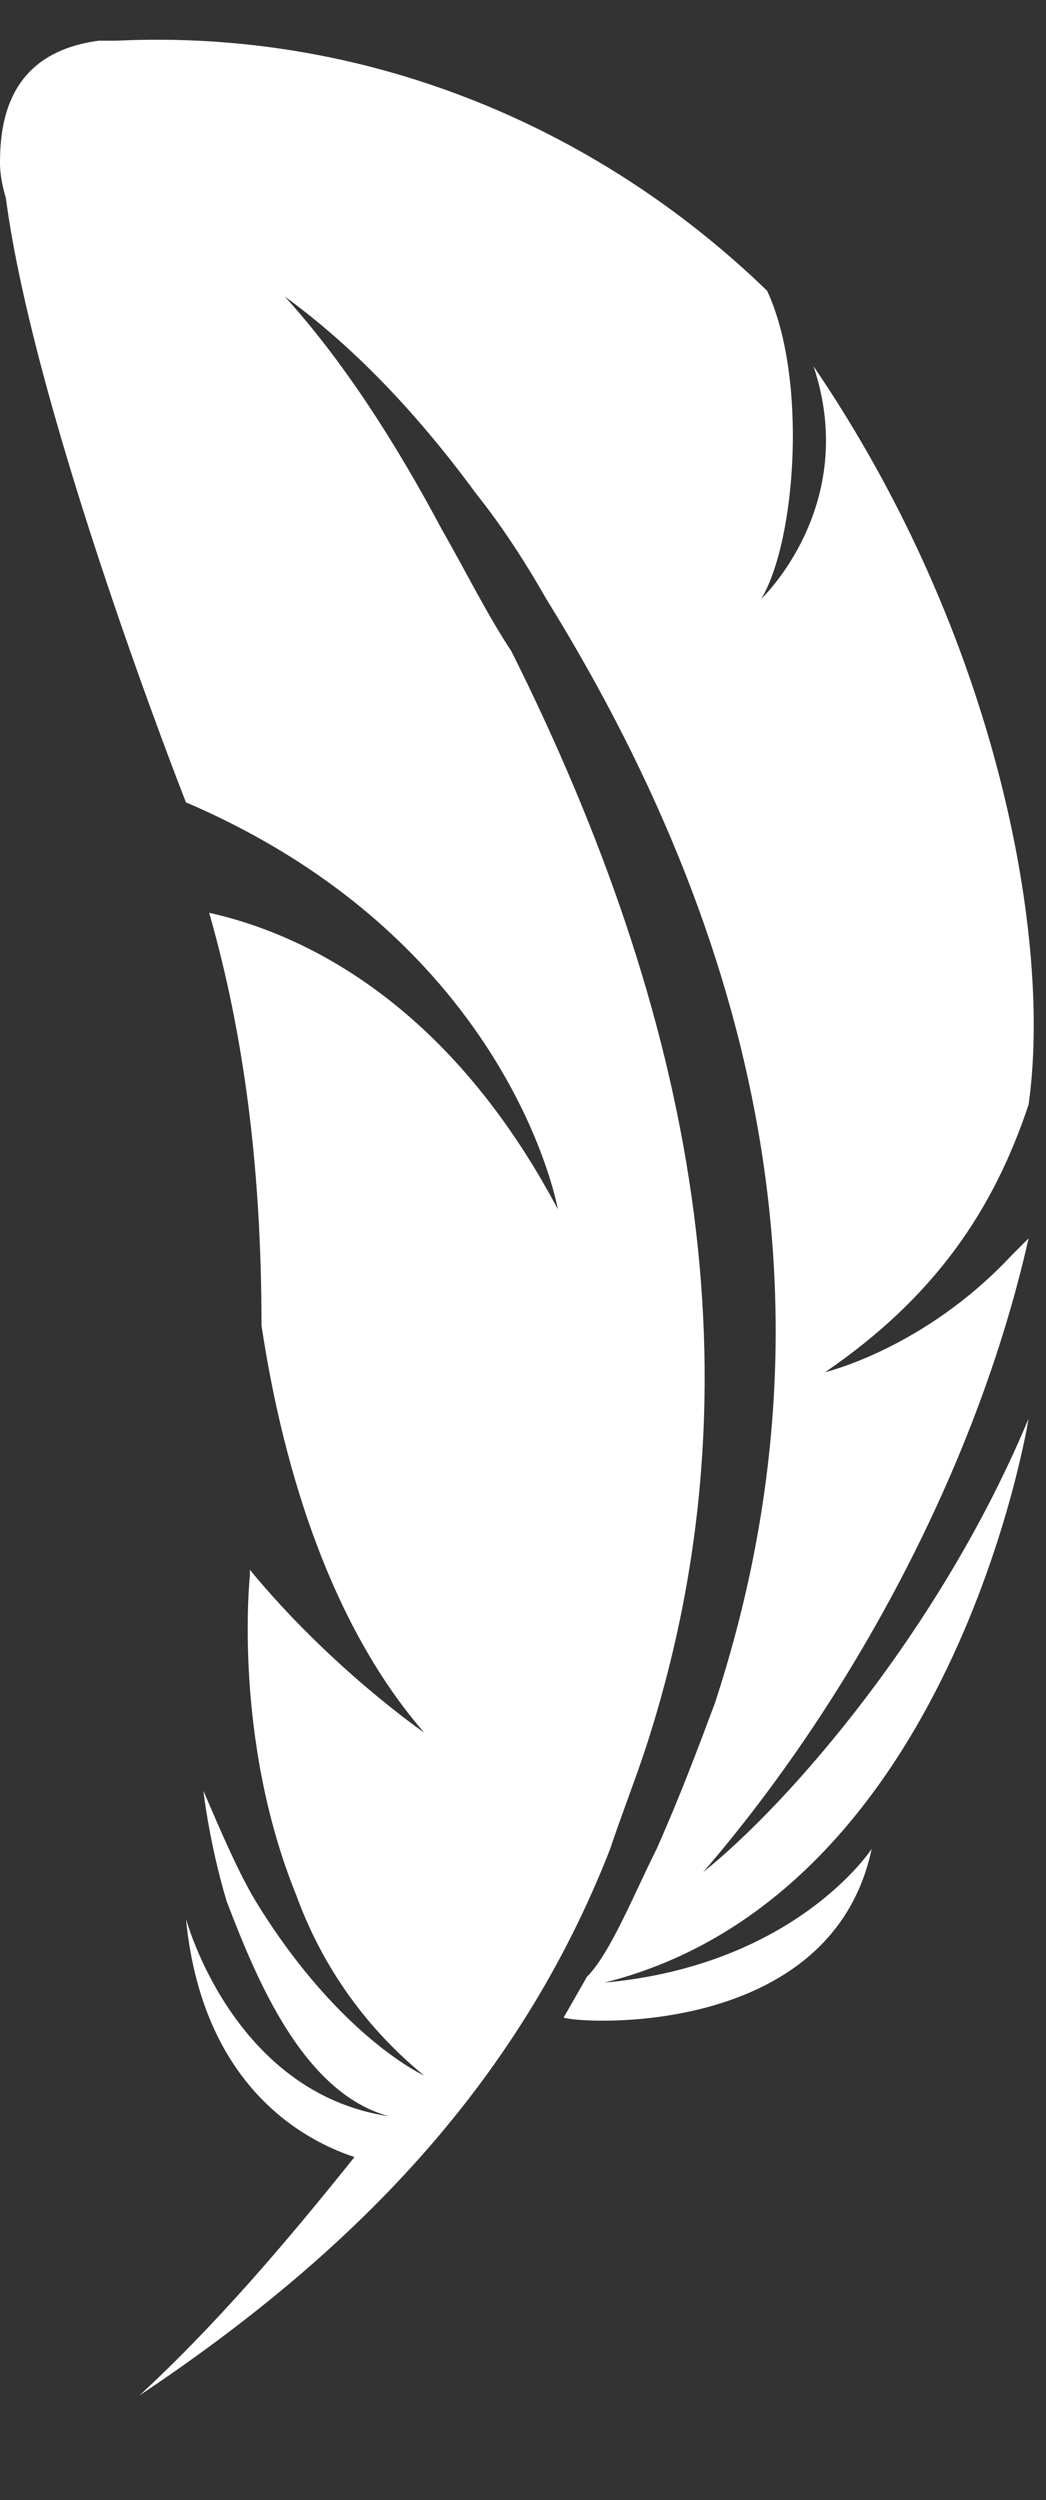 <?xml version="1.0" encoding="utf-8"?>
<!-- Generator: Adobe Illustrator 21.1.0, SVG Export Plug-In . SVG Version: 6.00 Build 0)  -->
<svg version="1.1" id="Capa_1" xmlns="http://www.w3.org/2000/svg" xmlns:xlink="http://www.w3.org/1999/xlink" x="0px" y="0px"
	 viewBox="0 0 18 43" style="enable-background:new 0 0 18 43;" xml:space="preserve">
<rect x="0" y="0" width="18" height="43" fill="#333333" stroke="none"/>
<style type="text/css">
	.st0{fill:#FFFFFF;}
</style>
<path class="st0" d="M13.1,10.3c0.6-1,0.8-3.8,0.1-5.3c-3-2.9-7-4.5-11.2-4.3l0,0c-0.1,0-0.2,0-0.3,0C0.2,0.9,0,2,0,2.8
	c0,0.3,0.1,0.6,0.1,0.6l0,0c0.5,3.8,3.1,10.4,3.1,10.4c5.6,2.4,6.4,7,6.4,7c-1.8-3.4-4.2-4.7-6-5.1c0.6,2.1,0.9,4.4,0.9,7.1
	c0.2,1.3,0.8,4.7,2.8,7c0,0-1.6-1.1-3-2.8c0,0,0,0.1,0,0.1c0,0-0.3,2.8,0.8,5.5c0.4,1.1,1.1,2.2,2.2,3.1c0,0,0,0,0,0
	c-0.6-0.3-1.8-1.2-2.9-3c-0.3-0.5-0.6-1.2-0.9-1.9c0,0,0.1,0.9,0.4,1.9C4.4,34,5.2,36,6.7,36.4C4,36,3.2,33,3.2,33
	c0.3,3.1,2.3,3.9,2.9,4.1c-1.2,1.5-2.4,2.9-3.7,4.1c3.6-2.4,6.5-5.3,8.1-9.4c0.2-0.6,0.4-1.1,0.6-1.7c2.1-6.4,0.8-12.7-2.3-18.9
	C8.4,10.6,8,9.8,7.6,9.1C6.8,7.6,5.9,6.2,4.9,5.1C6,5.9,7.1,7,8.2,8.5C8.6,9,9,9.6,9.4,10.3c3.9,6.3,5,12.6,2.9,19
	c-0.3,0.8-0.6,1.6-1,2.5c-0.4,0.8-0.8,1.8-1.2,2.2h0l-0.4,0.7c0.2,0.1,4.6,0.4,5.3-2.9c0,0-1.3,2-4.6,2.3c0,0,0,0,0,0
	c6-1.5,7.3-9.7,7.3-9.7c-1.5,3.6-4.1,6.6-5.6,7.8c2.5-2.9,4.7-6.9,5.6-10.9c-0.1,0.1-0.2,0.2-0.3,0.3c-1.5,1.6-3.2,2-3.2,2
	c1.9-1.3,2.9-2.8,3.5-4.6c0.4-2.8-0.5-8-3.7-12.7C14.8,8.7,13.1,10.3,13.1,10.3"/>
</svg>
